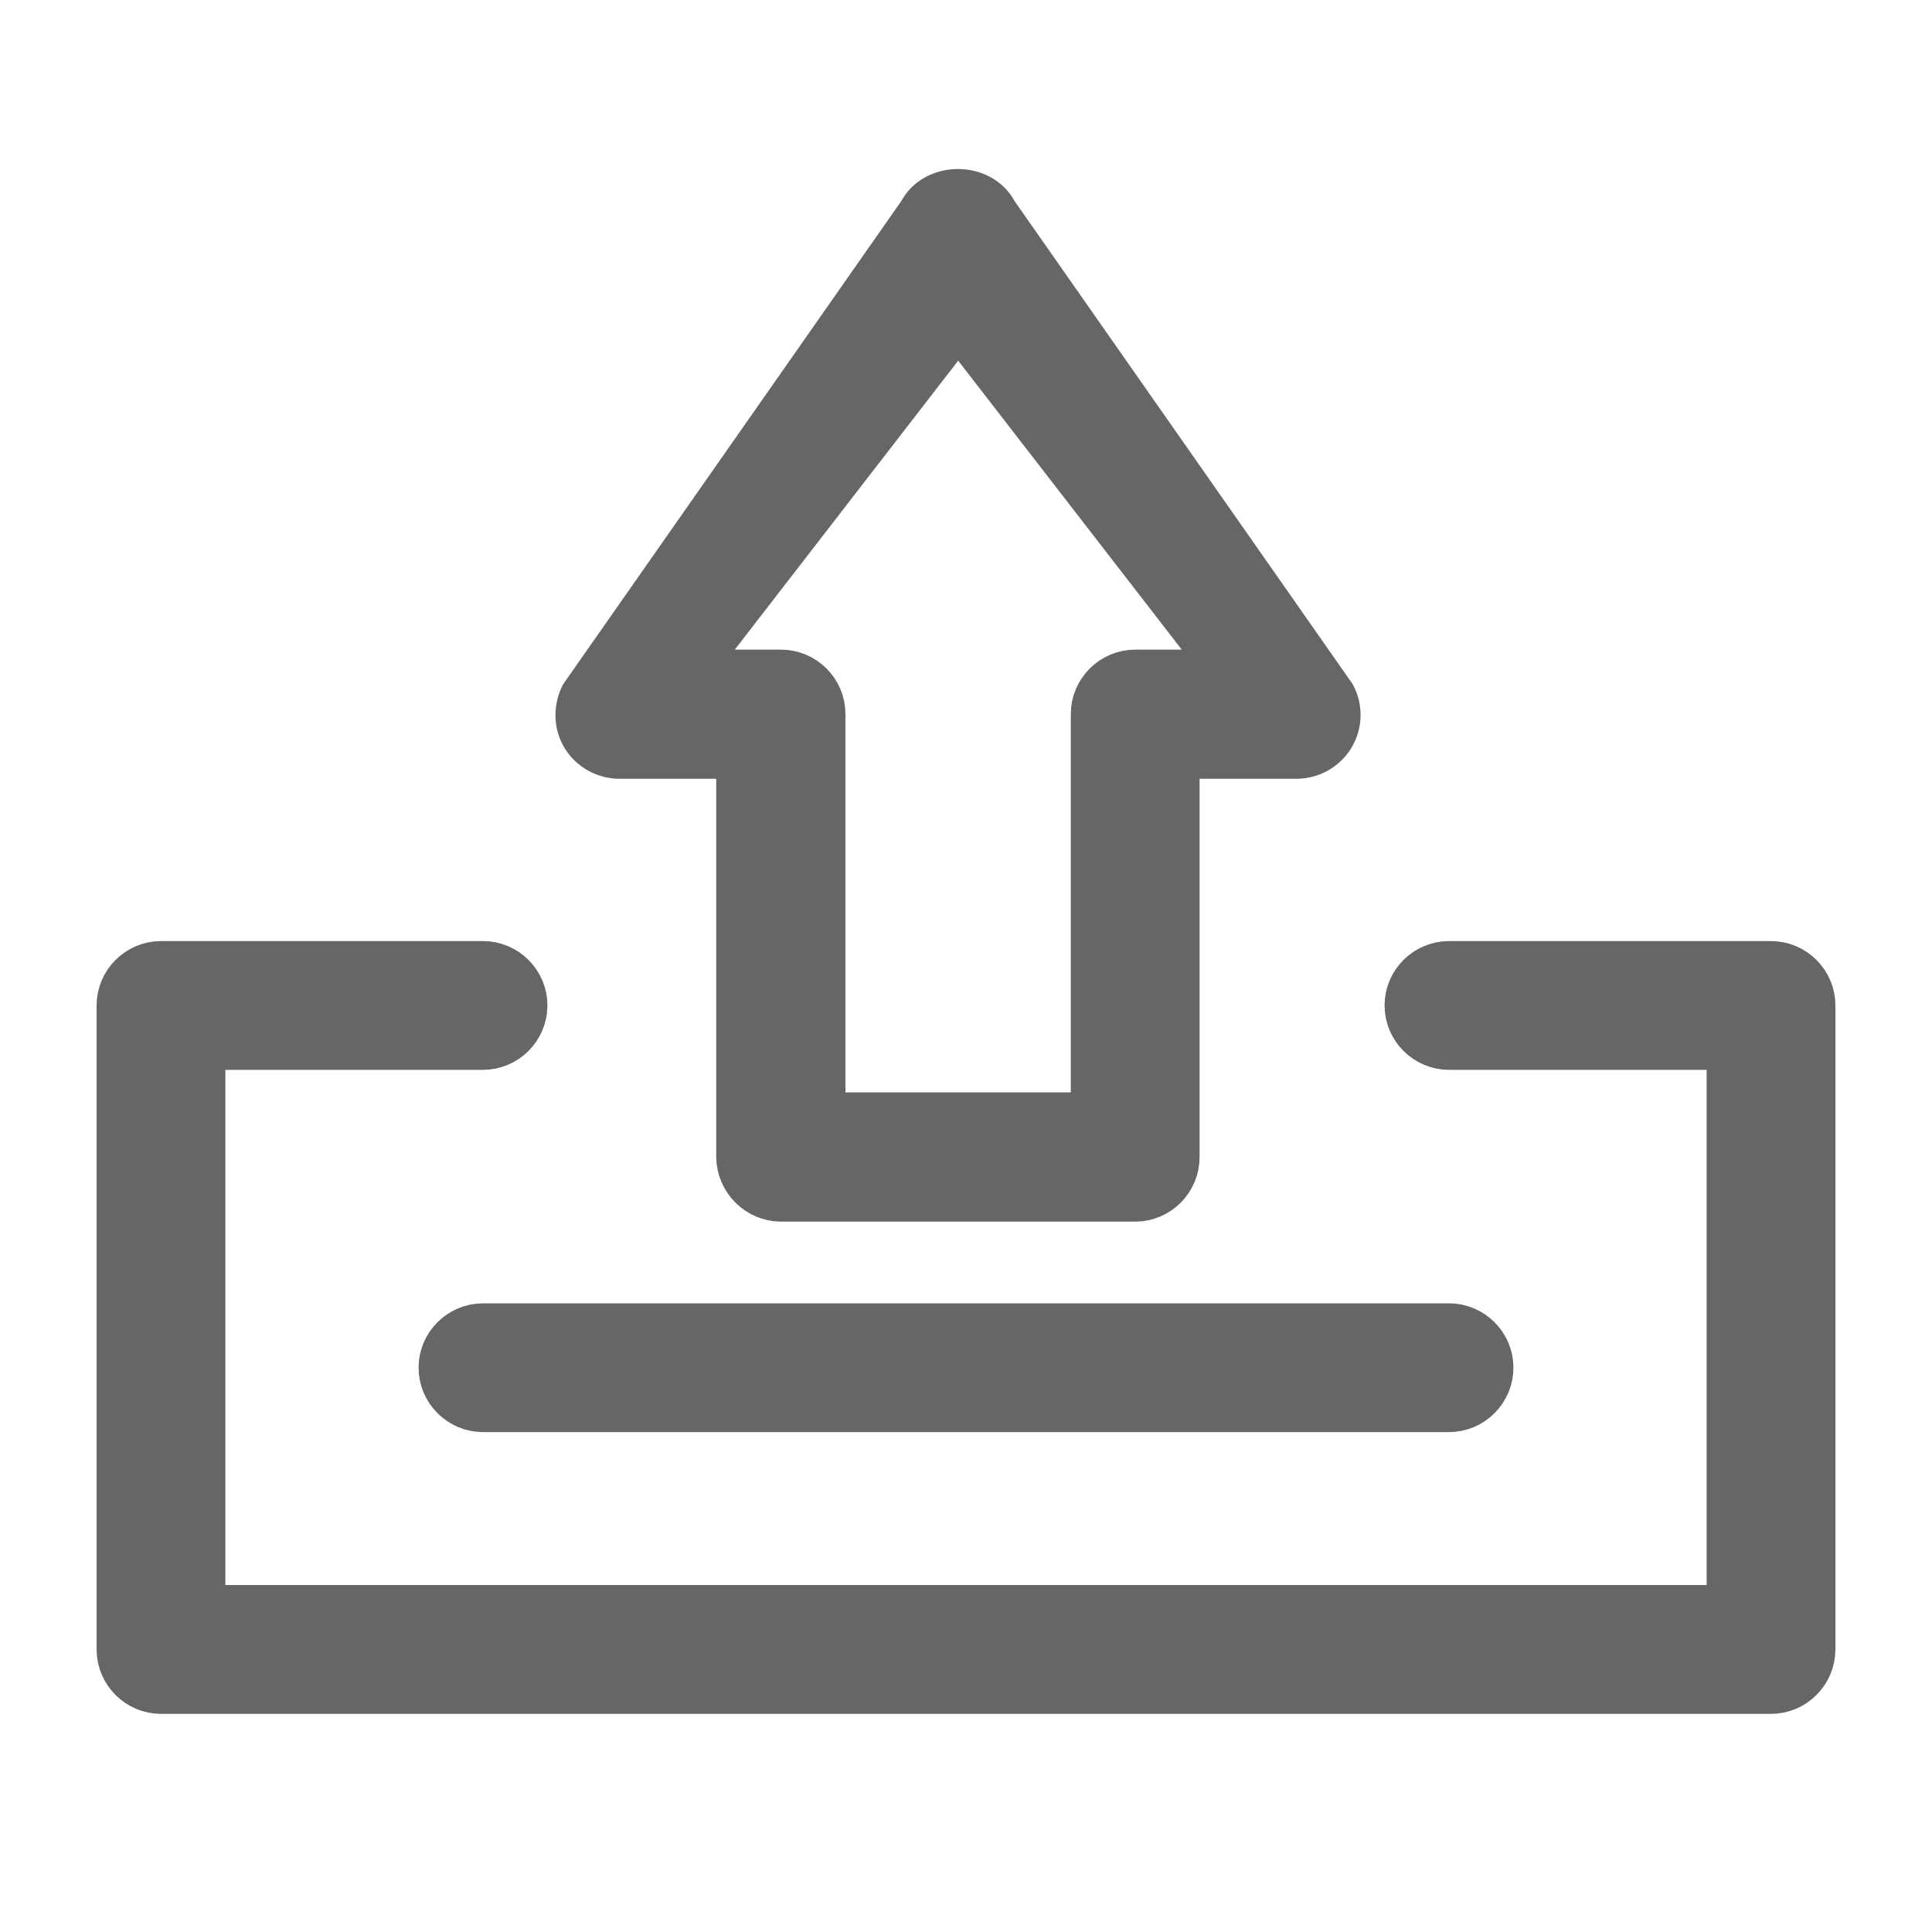 <svg width="20" height="20" viewBox="0 0 20 20" fill="none" xmlns="http://www.w3.org/2000/svg">
<path d="M8.085 12.396H11.752C11.981 12.396 12.168 12.208 12.168 11.979V7.812H13.418C13.564 7.812 13.698 7.737 13.773 7.617C13.848 7.496 13.856 7.342 13.789 7.213L10.289 2.212C10.148 1.929 9.685 1.929 9.544 2.212L6.044 7.213C5.981 7.342 5.985 7.496 6.06 7.617C6.135 7.737 6.269 7.812 6.414 7.812H7.664V11.979C7.669 12.208 7.856 12.396 8.085 12.396ZM7.094 6.979L9.919 3.325L12.743 6.975H11.752C11.523 6.975 11.335 7.162 11.335 7.392V11.558H8.502V7.392C8.502 7.162 8.314 6.975 8.085 6.975H7.094V6.979Z" fill="#666666" stroke="#666666" stroke-width="0.5"/>
<path d="M18.333 9.992H15C14.771 9.992 14.583 10.179 14.583 10.408C14.583 10.637 14.771 10.825 15 10.825H17.917V16.658H2.083V10.825H5C5.229 10.825 5.417 10.637 5.417 10.408C5.417 10.179 5.229 9.992 5 9.992H1.667C1.438 9.992 1.25 10.179 1.25 10.408V17.075C1.25 17.304 1.438 17.492 1.667 17.492H18.333C18.562 17.492 18.75 17.304 18.75 17.075V10.408C18.75 10.179 18.562 9.992 18.333 9.992Z" fill="#666666" stroke="#666666" stroke-width="0.5"/>
<path d="M4.583 14.158C4.583 14.387 4.771 14.575 5 14.575H15C15.229 14.575 15.417 14.387 15.417 14.158C15.417 13.929 15.229 13.742 15 13.742H5C4.771 13.742 4.583 13.929 4.583 14.158Z" fill="#666666" stroke="#666666" stroke-width="0.5"/>
</svg>
